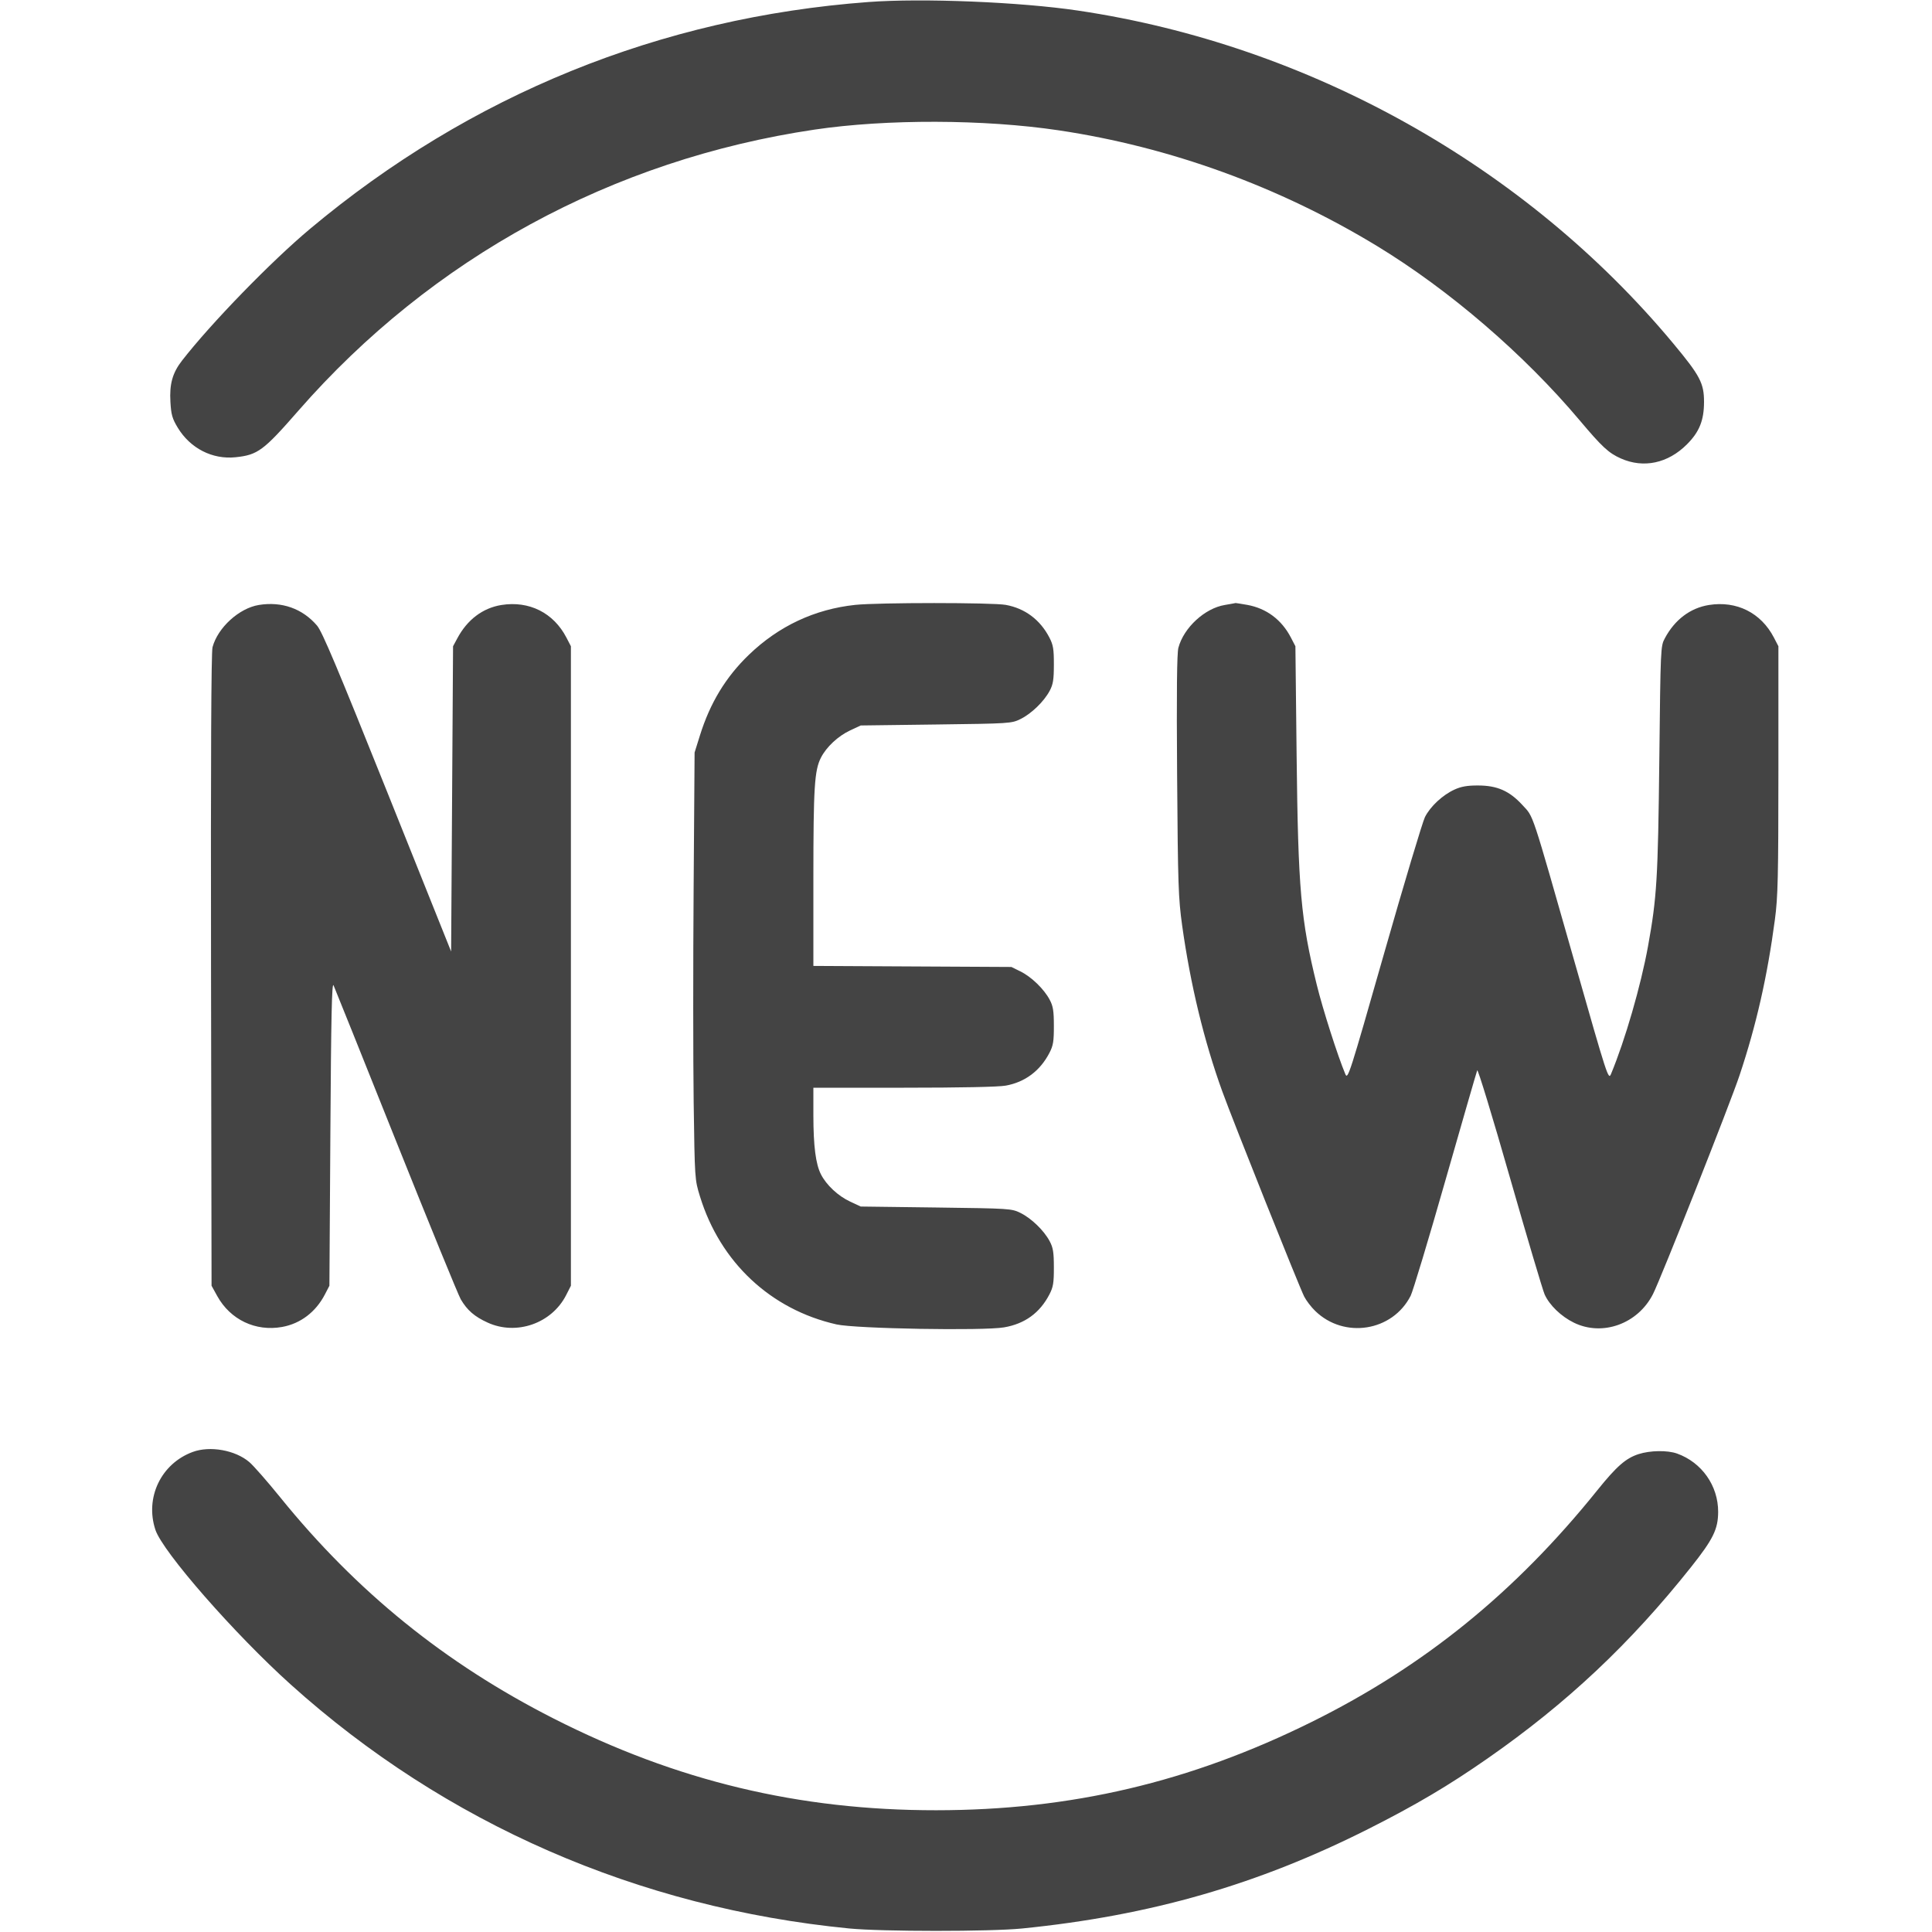 <svg width="48" height="48" viewBox="0 0 48 48" fill="none" xmlns="http://www.w3.org/2000/svg">
<path fill-rule="evenodd" clip-rule="evenodd" d="M21.576 0.05C16.406 0.435 11.684 2.353 7.704 5.685C6.738 6.493 5.239 8.036 4.52 8.962C4.286 9.264 4.208 9.54 4.234 9.984C4.252 10.305 4.28 10.4 4.417 10.627C4.728 11.14 5.277 11.42 5.852 11.36C6.403 11.303 6.546 11.197 7.413 10.204C10.73 6.408 15.216 3.965 20.238 3.22C22.024 2.955 24.457 2.962 26.304 3.238C29.076 3.652 31.782 4.636 34.213 6.113C36.005 7.202 37.864 8.801 39.248 10.445C39.802 11.103 39.967 11.256 40.269 11.39C40.834 11.641 41.44 11.512 41.911 11.04C42.22 10.732 42.336 10.443 42.336 9.984C42.336 9.521 42.237 9.332 41.573 8.535C37.904 4.126 32.523 1.116 26.784 0.263C25.349 0.049 22.916 -0.05 21.576 0.05ZM6.432 15.03C5.941 15.11 5.411 15.592 5.28 16.08C5.247 16.202 5.235 18.858 5.243 24.103L5.256 31.944L5.398 32.201C5.723 32.788 6.349 33.086 7.008 32.968C7.465 32.886 7.844 32.598 8.072 32.16L8.184 31.944L8.208 28.152C8.226 25.258 8.245 24.389 8.287 24.48C8.317 24.546 9.015 26.285 9.838 28.344C10.662 30.403 11.386 32.175 11.447 32.28C11.606 32.552 11.789 32.711 12.114 32.859C12.83 33.187 13.706 32.881 14.065 32.178L14.184 31.944V24V16.056L14.072 15.84C13.752 15.224 13.146 14.921 12.457 15.031C11.993 15.106 11.609 15.396 11.362 15.859L11.256 16.056L11.232 19.848L11.208 23.64L9.624 19.687C8.383 16.591 8.005 15.692 7.877 15.543C7.516 15.12 7.002 14.938 6.432 15.03ZM21.249 15.028C20.242 15.135 19.348 15.554 18.608 16.266C18.032 16.82 17.642 17.463 17.389 18.274L17.257 18.696L17.233 22.08C17.219 23.941 17.22 26.328 17.234 27.384C17.261 29.3 17.261 29.305 17.391 29.726C17.894 31.361 19.147 32.535 20.784 32.905C21.254 33.011 24.431 33.067 24.946 32.978C25.462 32.889 25.833 32.62 26.072 32.16C26.167 31.978 26.184 31.873 26.183 31.488C26.183 31.114 26.164 30.997 26.079 30.838C25.938 30.572 25.625 30.269 25.353 30.135C25.132 30.026 25.091 30.024 23.256 30L21.384 29.976L21.117 29.851C20.82 29.712 20.533 29.443 20.397 29.178C20.266 28.921 20.209 28.477 20.208 27.708L20.208 27.024H22.455C23.852 27.024 24.81 27.005 24.987 26.972C25.466 26.886 25.841 26.605 26.072 26.16C26.167 25.978 26.184 25.873 26.183 25.488C26.183 25.114 26.164 24.997 26.079 24.838C25.938 24.572 25.625 24.269 25.353 24.135L25.128 24.024L22.668 24.011L20.208 23.998L20.208 21.803C20.209 19.555 20.235 19.139 20.397 18.822C20.533 18.557 20.82 18.289 21.117 18.149L21.384 18.024L23.256 18C25.091 17.977 25.132 17.974 25.353 17.865C25.625 17.732 25.938 17.428 26.079 17.163C26.164 17.003 26.183 16.886 26.183 16.512C26.184 16.127 26.167 16.023 26.072 15.84C25.841 15.396 25.466 15.115 24.987 15.028C24.656 14.968 21.82 14.968 21.249 15.028ZM30.432 15.03C29.935 15.111 29.411 15.592 29.277 16.093C29.24 16.229 29.23 17.193 29.245 19.268C29.265 21.99 29.276 22.312 29.37 22.992C29.575 24.459 29.914 25.862 30.365 27.109C30.636 27.858 32.275 31.962 32.403 32.214C32.454 32.313 32.576 32.474 32.676 32.57C33.394 33.27 34.596 33.08 35.047 32.194C35.103 32.084 35.492 30.795 35.91 29.329C36.329 27.863 36.685 26.632 36.701 26.592C36.717 26.552 37.082 27.747 37.511 29.248C37.941 30.748 38.33 32.058 38.376 32.16C38.497 32.428 38.785 32.706 39.104 32.862C39.813 33.209 40.693 32.891 41.068 32.151C41.266 31.761 42.986 27.416 43.22 26.712C43.635 25.468 43.909 24.262 44.097 22.846C44.172 22.283 44.183 21.805 44.184 19.128L44.184 16.056L44.072 15.84C43.752 15.224 43.146 14.921 42.457 15.031C41.993 15.106 41.609 15.396 41.362 15.859C41.257 16.054 41.256 16.091 41.225 18.888C41.192 21.835 41.164 22.296 40.945 23.507C40.767 24.489 40.374 25.845 40.026 26.681C39.96 26.839 39.941 26.78 39.126 23.921C38.024 20.057 38.109 20.313 37.824 20.001C37.503 19.65 37.197 19.515 36.72 19.515C36.455 19.514 36.302 19.541 36.138 19.616C35.839 19.753 35.536 20.035 35.402 20.301C35.342 20.422 34.886 21.942 34.39 23.679C33.522 26.721 33.486 26.833 33.424 26.685C33.237 26.242 32.862 25.069 32.715 24.468C32.318 22.855 32.251 22.091 32.214 18.768L32.184 16.056L32.072 15.84C31.841 15.396 31.466 15.115 30.987 15.028C30.831 14.999 30.699 14.982 30.699 14.982C30.699 14.982 30.577 15.007 30.432 15.03ZM4.789 36.073C4.002 36.362 3.596 37.209 3.861 38.008C4.043 38.556 5.827 40.595 7.224 41.852C11.064 45.307 15.851 47.398 21.096 47.912C21.909 47.992 24.605 47.992 25.392 47.913C28.586 47.592 31.247 46.827 34.008 45.434C35.18 44.842 35.99 44.363 36.96 43.687C38.931 42.314 40.502 40.836 42.014 38.933C42.563 38.241 42.685 37.994 42.687 37.563C42.689 36.913 42.281 36.333 41.666 36.113C41.427 36.028 40.999 36.034 40.71 36.127C40.392 36.23 40.164 36.43 39.684 37.026C37.644 39.563 35.385 41.395 32.592 42.779C29.566 44.278 26.607 44.974 23.256 44.975C19.848 44.977 16.804 44.246 13.752 42.695C11.058 41.326 8.861 39.548 6.959 37.197C6.645 36.809 6.301 36.416 6.194 36.325C5.847 36.028 5.218 35.915 4.789 36.073Z" fill="#444444"/>
</svg>
